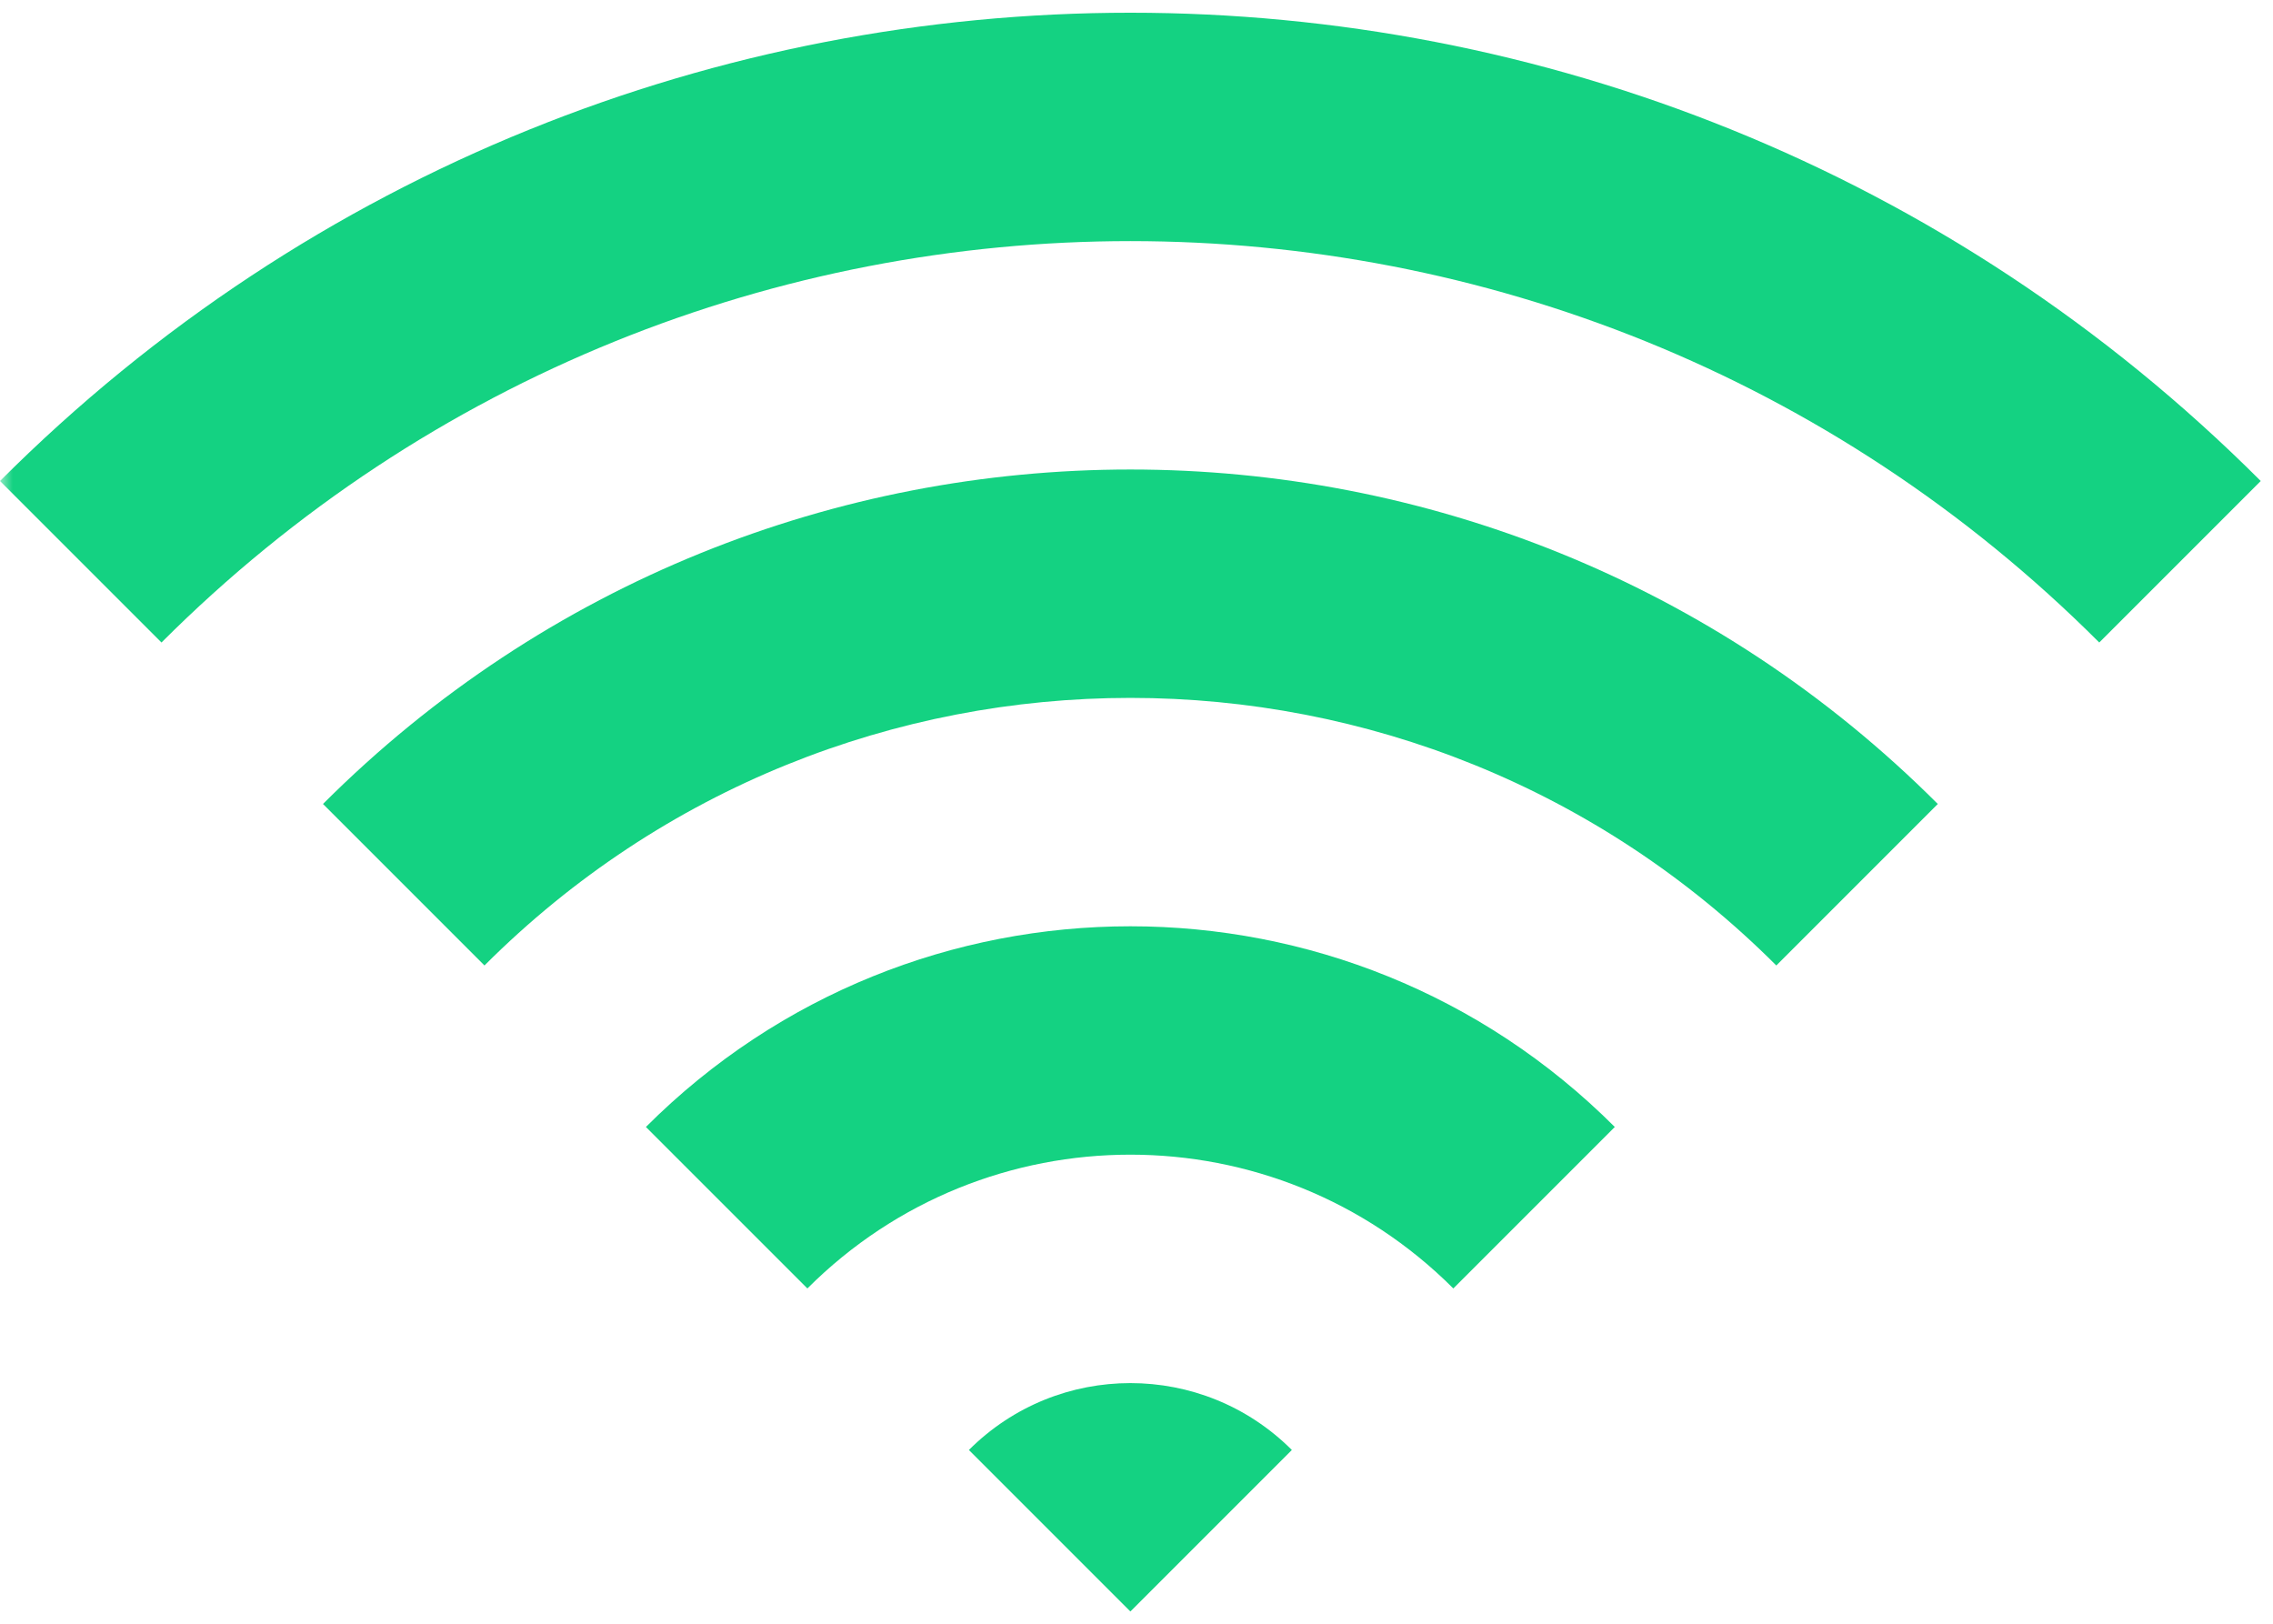 <svg width="91" height="65" viewBox="0 0 91 65" fill="none" xmlns="http://www.w3.org/2000/svg">
<mask id="mask0_1332_4318" style="mask-type:alpha" maskUnits="userSpaceOnUse" x="0" y="0" width="91" height="65">
<rect width="91" height="65" fill="#D9D9D9"/>
</mask>
<g mask="url(#mask0_1332_4318)">
<path d="M51.72 58.044L45.255 64.509L38.79 58.044C42.36 54.474 48.15 54.474 51.72 58.044Z" fill="#14D282"/>
<path d="M64.649 45.114L58.184 51.578C51.043 44.437 39.465 44.437 32.324 51.578L25.859 45.114C36.571 34.402 53.938 34.402 64.649 45.114Z" fill="#14D282"/>
<path d="M77.58 32.184L71.115 38.649C56.833 24.367 33.678 24.367 19.396 38.649L12.931 32.184C30.783 14.332 59.728 14.332 77.58 32.184Z" fill="#14D282"/>
<path d="M90.509 19.255L84.044 25.72C62.621 4.296 27.889 4.296 6.465 25.72L0 19.255C24.994 -5.739 65.516 -5.739 90.509 19.255Z" fill="#14D282"/>
</g>
</svg>
